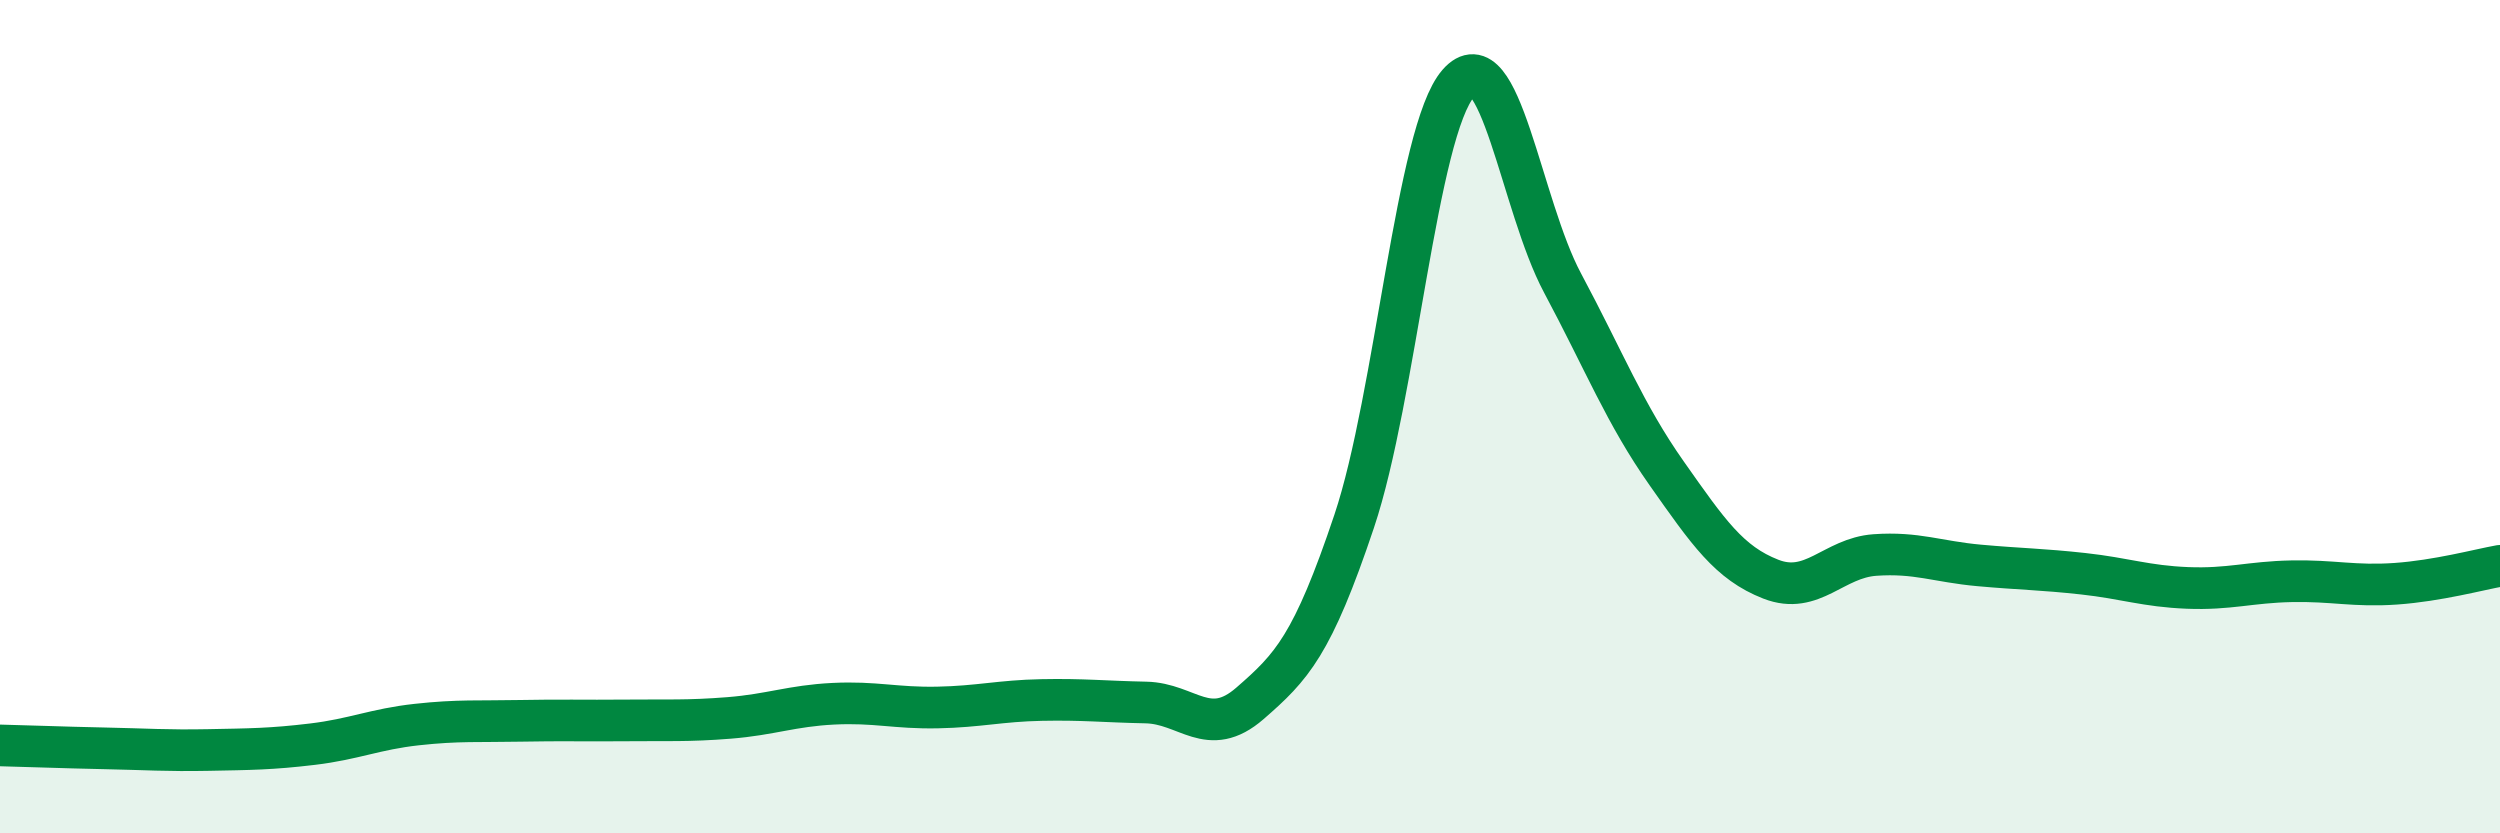 
    <svg width="60" height="20" viewBox="0 0 60 20" xmlns="http://www.w3.org/2000/svg">
      <path
        d="M 0,17.89 C 0.5,17.9 1.5,17.94 2.5,17.96 C 3.5,17.98 4,18.02 5,18 C 6,17.98 6.5,17.98 7.5,17.86 C 8.5,17.74 9,17.5 10,17.39 C 11,17.28 11.5,17.32 12.5,17.3 C 13.5,17.28 14,17.3 15,17.29 C 16,17.28 16.5,17.31 17.5,17.23 C 18.5,17.15 19,16.94 20,16.89 C 21,16.84 21.5,17 22.5,16.98 C 23.5,16.96 24,16.82 25,16.8 C 26,16.78 26.5,16.84 27.5,16.86 C 28.5,16.88 29,17.75 30,16.88 C 31,16.01 31.5,15.49 32.5,12.51 C 33.5,9.53 34,3.14 35,2 C 36,0.86 36.5,4.92 37.5,6.79 C 38.5,8.66 39,9.94 40,11.36 C 41,12.78 41.5,13.51 42.5,13.9 C 43.5,14.29 44,13.39 45,13.32 C 46,13.25 46.5,13.48 47.5,13.57 C 48.5,13.66 49,13.66 50,13.77 C 51,13.88 51.5,14.07 52.5,14.11 C 53.5,14.15 54,13.97 55,13.95 C 56,13.93 56.5,14.08 57.5,14.01 C 58.5,13.94 59.5,13.67 60,13.58L60 20L0 20Z"
        fill="#008740"
        opacity="0.1"
        stroke-linecap="round"
        stroke-linejoin="round"
      />
      <path
        d="M 0,17.89 C 0.5,17.9 1.5,17.94 2.5,17.96 C 3.5,17.98 4,18.02 5,18 C 6,17.98 6.5,17.98 7.5,17.86 C 8.5,17.74 9,17.5 10,17.39 C 11,17.28 11.5,17.32 12.5,17.3 C 13.5,17.28 14,17.3 15,17.29 C 16,17.28 16.5,17.31 17.5,17.23 C 18.5,17.15 19,16.94 20,16.89 C 21,16.84 21.5,17 22.5,16.98 C 23.5,16.96 24,16.82 25,16.8 C 26,16.78 26.5,16.84 27.5,16.86 C 28.5,16.88 29,17.75 30,16.88 C 31,16.01 31.5,15.49 32.5,12.51 C 33.5,9.53 34,3.14 35,2 C 36,0.86 36.5,4.92 37.5,6.79 C 38.5,8.66 39,9.94 40,11.36 C 41,12.78 41.5,13.51 42.5,13.9 C 43.5,14.29 44,13.39 45,13.32 C 46,13.25 46.5,13.48 47.5,13.57 C 48.5,13.66 49,13.66 50,13.77 C 51,13.88 51.5,14.07 52.5,14.11 C 53.5,14.15 54,13.97 55,13.95 C 56,13.93 56.5,14.08 57.5,14.01 C 58.5,13.94 59.5,13.67 60,13.58"
        stroke="#008740"
        stroke-width="1"
        fill="none"
        stroke-linecap="round"
        stroke-linejoin="round"
      />
    </svg>
  